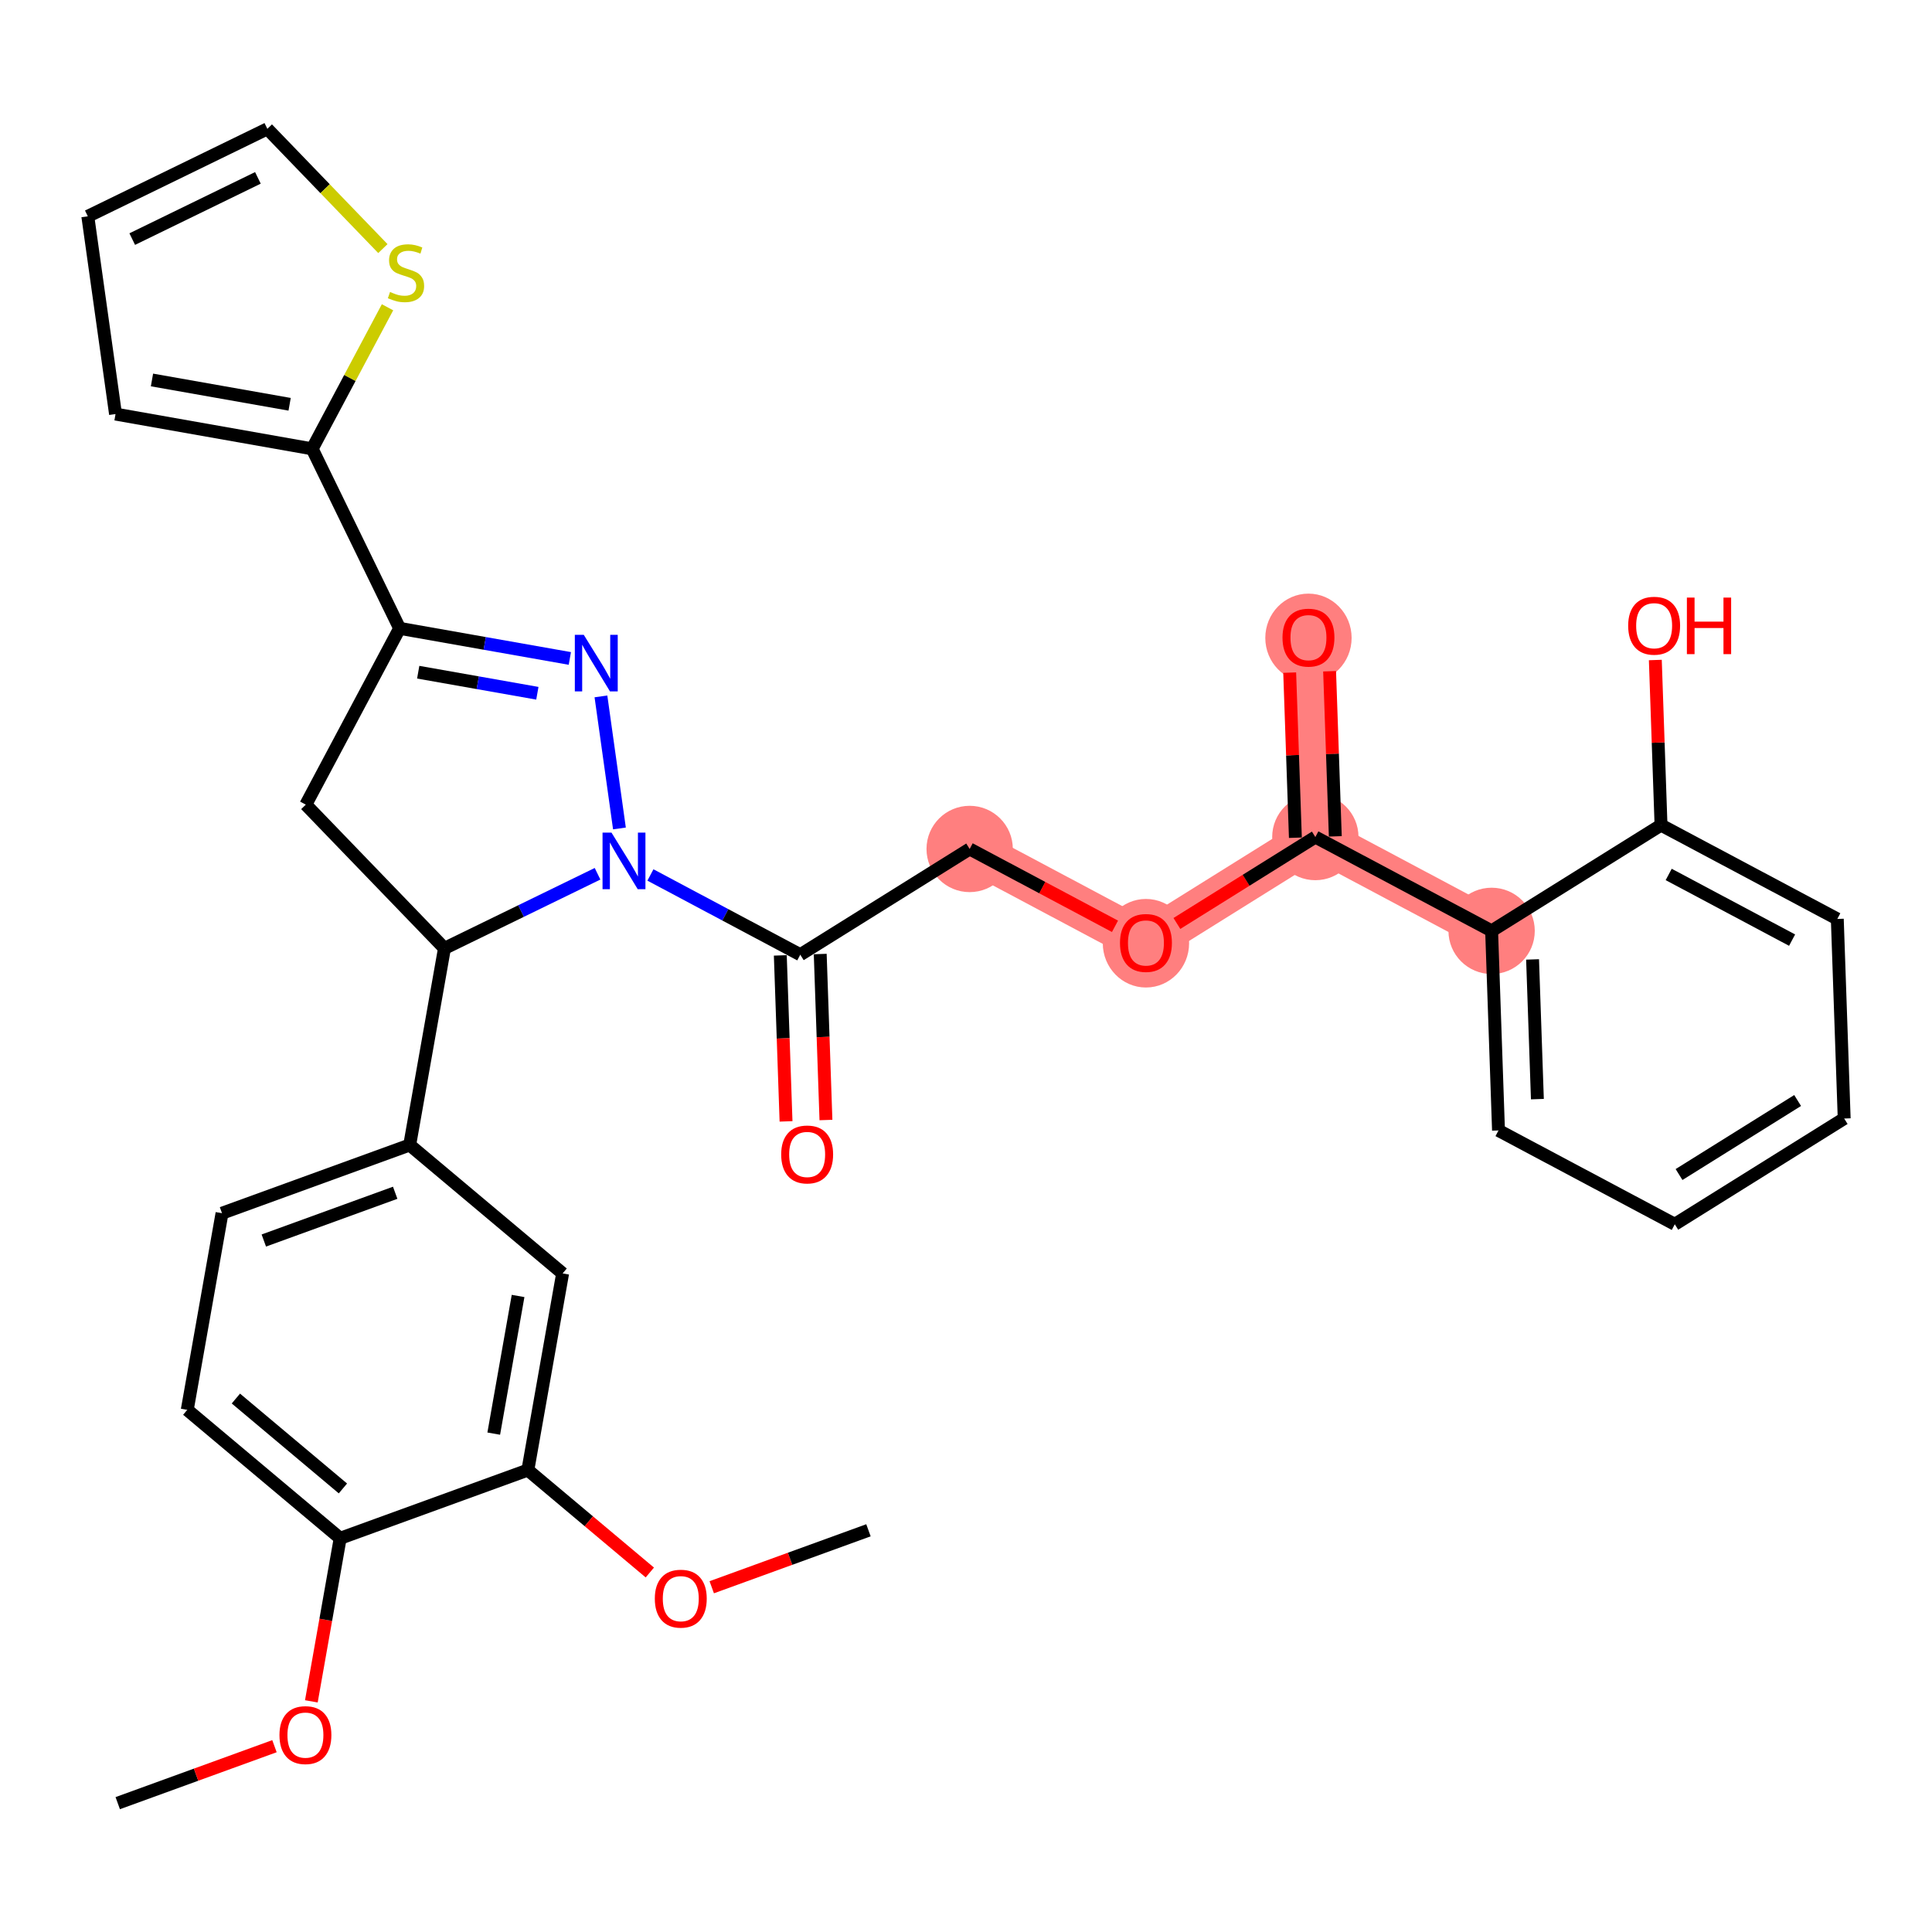<?xml version='1.0' encoding='iso-8859-1'?>
<svg version='1.1' baseProfile='full'
              xmlns='http://www.w3.org/2000/svg'
                      xmlns:rdkit='http://www.rdkit.org/xml'
                      xmlns:xlink='http://www.w3.org/1999/xlink'
                  xml:space='preserve'
width='300px' height='300px' viewBox='0 0 300 300'>
<!-- END OF HEADER -->
<rect style='opacity:1.0;fill:#FFFFFF;stroke:none' width='300' height='300' x='0' y='0'> </rect>
<rect style='opacity:1.0;fill:#FFFFFF;stroke:none' width='300' height='300' x='0' y='0'> </rect>
<path d='M 150.569,131.827 L 177.942,146.396' style='fill:none;fill-rule:evenodd;stroke:#FF7F7F;stroke-width:6.6px;stroke-linecap:butt;stroke-linejoin:miter;stroke-opacity:1' />
<path d='M 177.942,146.396 L 204.246,129.976' style='fill:none;fill-rule:evenodd;stroke:#FF7F7F;stroke-width:6.6px;stroke-linecap:butt;stroke-linejoin:miter;stroke-opacity:1' />
<path d='M 204.246,129.976 L 203.177,98.985' style='fill:none;fill-rule:evenodd;stroke:#FF7F7F;stroke-width:6.6px;stroke-linecap:butt;stroke-linejoin:miter;stroke-opacity:1' />
<path d='M 204.246,129.976 L 231.618,144.545' style='fill:none;fill-rule:evenodd;stroke:#FF7F7F;stroke-width:6.6px;stroke-linecap:butt;stroke-linejoin:miter;stroke-opacity:1' />
<ellipse cx='150.569' cy='131.827' rx='6.202' ry='6.202'  style='fill:#FF7F7F;fill-rule:evenodd;stroke:#FF7F7F;stroke-width:1.0px;stroke-linecap:butt;stroke-linejoin:miter;stroke-opacity:1' />
<ellipse cx='177.942' cy='146.464' rx='6.202' ry='6.376'  style='fill:#FF7F7F;fill-rule:evenodd;stroke:#FF7F7F;stroke-width:1.0px;stroke-linecap:butt;stroke-linejoin:miter;stroke-opacity:1' />
<ellipse cx='204.246' cy='129.976' rx='6.202' ry='6.202'  style='fill:#FF7F7F;fill-rule:evenodd;stroke:#FF7F7F;stroke-width:1.0px;stroke-linecap:butt;stroke-linejoin:miter;stroke-opacity:1' />
<ellipse cx='203.177' cy='99.054' rx='6.202' ry='6.376'  style='fill:#FF7F7F;fill-rule:evenodd;stroke:#FF7F7F;stroke-width:1.0px;stroke-linecap:butt;stroke-linejoin:miter;stroke-opacity:1' />
<ellipse cx='231.618' cy='144.545' rx='6.202' ry='6.202'  style='fill:#FF7F7F;fill-rule:evenodd;stroke:#FF7F7F;stroke-width:1.0px;stroke-linecap:butt;stroke-linejoin:miter;stroke-opacity:1' />
<path class='bond-0 atom-0 atom-1' d='M 18.282,279.993 L 30.45,275.57' style='fill:none;fill-rule:evenodd;stroke:#000000;stroke-width:2.0px;stroke-linecap:butt;stroke-linejoin:miter;stroke-opacity:1' />
<path class='bond-0 atom-0 atom-1' d='M 30.45,275.57 L 42.619,271.147' style='fill:none;fill-rule:evenodd;stroke:#FF0000;stroke-width:2.0px;stroke-linecap:butt;stroke-linejoin:miter;stroke-opacity:1' />
<path class='bond-1 atom-1 atom-2' d='M 48.347,264.184 L 50.585,251.524' style='fill:none;fill-rule:evenodd;stroke:#FF0000;stroke-width:2.0px;stroke-linecap:butt;stroke-linejoin:miter;stroke-opacity:1' />
<path class='bond-1 atom-1 atom-2' d='M 50.585,251.524 L 52.823,238.865' style='fill:none;fill-rule:evenodd;stroke:#000000;stroke-width:2.0px;stroke-linecap:butt;stroke-linejoin:miter;stroke-opacity:1' />
<path class='bond-2 atom-2 atom-3' d='M 52.823,238.865 L 29.077,218.922' style='fill:none;fill-rule:evenodd;stroke:#000000;stroke-width:2.0px;stroke-linecap:butt;stroke-linejoin:miter;stroke-opacity:1' />
<path class='bond-2 atom-2 atom-3' d='M 53.249,231.124 L 36.628,217.165' style='fill:none;fill-rule:evenodd;stroke:#000000;stroke-width:2.0px;stroke-linecap:butt;stroke-linejoin:miter;stroke-opacity:1' />
<path class='bond-32 atom-30 atom-2' d='M 81.966,228.272 L 52.823,238.865' style='fill:none;fill-rule:evenodd;stroke:#000000;stroke-width:2.0px;stroke-linecap:butt;stroke-linejoin:miter;stroke-opacity:1' />
<path class='bond-3 atom-3 atom-4' d='M 29.077,218.922 L 34.475,188.387' style='fill:none;fill-rule:evenodd;stroke:#000000;stroke-width:2.0px;stroke-linecap:butt;stroke-linejoin:miter;stroke-opacity:1' />
<path class='bond-4 atom-4 atom-5' d='M 34.475,188.387 L 63.618,177.794' style='fill:none;fill-rule:evenodd;stroke:#000000;stroke-width:2.0px;stroke-linecap:butt;stroke-linejoin:miter;stroke-opacity:1' />
<path class='bond-4 atom-4 atom-5' d='M 40.965,192.627 L 61.365,185.212' style='fill:none;fill-rule:evenodd;stroke:#000000;stroke-width:2.0px;stroke-linecap:butt;stroke-linejoin:miter;stroke-opacity:1' />
<path class='bond-5 atom-5 atom-6' d='M 63.618,177.794 L 69.016,147.259' style='fill:none;fill-rule:evenodd;stroke:#000000;stroke-width:2.0px;stroke-linecap:butt;stroke-linejoin:miter;stroke-opacity:1' />
<path class='bond-28 atom-5 atom-29' d='M 63.618,177.794 L 87.364,197.736' style='fill:none;fill-rule:evenodd;stroke:#000000;stroke-width:2.0px;stroke-linecap:butt;stroke-linejoin:miter;stroke-opacity:1' />
<path class='bond-6 atom-6 atom-7' d='M 69.016,147.259 L 47.486,124.944' style='fill:none;fill-rule:evenodd;stroke:#000000;stroke-width:2.0px;stroke-linecap:butt;stroke-linejoin:miter;stroke-opacity:1' />
<path class='bond-33 atom-15 atom-6' d='M 92.787,135.678 L 80.902,141.469' style='fill:none;fill-rule:evenodd;stroke:#0000FF;stroke-width:2.0px;stroke-linecap:butt;stroke-linejoin:miter;stroke-opacity:1' />
<path class='bond-33 atom-15 atom-6' d='M 80.902,141.469 L 69.016,147.259' style='fill:none;fill-rule:evenodd;stroke:#000000;stroke-width:2.0px;stroke-linecap:butt;stroke-linejoin:miter;stroke-opacity:1' />
<path class='bond-7 atom-7 atom-8' d='M 47.486,124.944 L 62.055,97.571' style='fill:none;fill-rule:evenodd;stroke:#000000;stroke-width:2.0px;stroke-linecap:butt;stroke-linejoin:miter;stroke-opacity:1' />
<path class='bond-8 atom-8 atom-9' d='M 62.055,97.571 L 48.474,69.695' style='fill:none;fill-rule:evenodd;stroke:#000000;stroke-width:2.0px;stroke-linecap:butt;stroke-linejoin:miter;stroke-opacity:1' />
<path class='bond-13 atom-8 atom-14' d='M 62.055,97.571 L 75.27,99.907' style='fill:none;fill-rule:evenodd;stroke:#000000;stroke-width:2.0px;stroke-linecap:butt;stroke-linejoin:miter;stroke-opacity:1' />
<path class='bond-13 atom-8 atom-14' d='M 75.27,99.907 L 88.485,102.243' style='fill:none;fill-rule:evenodd;stroke:#0000FF;stroke-width:2.0px;stroke-linecap:butt;stroke-linejoin:miter;stroke-opacity:1' />
<path class='bond-13 atom-8 atom-14' d='M 64.94,104.379 L 74.19,106.014' style='fill:none;fill-rule:evenodd;stroke:#000000;stroke-width:2.0px;stroke-linecap:butt;stroke-linejoin:miter;stroke-opacity:1' />
<path class='bond-13 atom-8 atom-14' d='M 74.19,106.014 L 83.441,107.65' style='fill:none;fill-rule:evenodd;stroke:#0000FF;stroke-width:2.0px;stroke-linecap:butt;stroke-linejoin:miter;stroke-opacity:1' />
<path class='bond-9 atom-9 atom-10' d='M 48.474,69.695 L 17.939,64.297' style='fill:none;fill-rule:evenodd;stroke:#000000;stroke-width:2.0px;stroke-linecap:butt;stroke-linejoin:miter;stroke-opacity:1' />
<path class='bond-9 atom-9 atom-10' d='M 44.973,62.778 L 23.599,59' style='fill:none;fill-rule:evenodd;stroke:#000000;stroke-width:2.0px;stroke-linecap:butt;stroke-linejoin:miter;stroke-opacity:1' />
<path class='bond-35 atom-13 atom-9' d='M 60.175,47.712 L 54.324,58.703' style='fill:none;fill-rule:evenodd;stroke:#CCCC00;stroke-width:2.0px;stroke-linecap:butt;stroke-linejoin:miter;stroke-opacity:1' />
<path class='bond-35 atom-13 atom-9' d='M 54.324,58.703 L 48.474,69.695' style='fill:none;fill-rule:evenodd;stroke:#000000;stroke-width:2.0px;stroke-linecap:butt;stroke-linejoin:miter;stroke-opacity:1' />
<path class='bond-10 atom-10 atom-11' d='M 17.939,64.297 L 13.636,33.589' style='fill:none;fill-rule:evenodd;stroke:#000000;stroke-width:2.0px;stroke-linecap:butt;stroke-linejoin:miter;stroke-opacity:1' />
<path class='bond-11 atom-11 atom-12' d='M 13.636,33.589 L 41.513,20.007' style='fill:none;fill-rule:evenodd;stroke:#000000;stroke-width:2.0px;stroke-linecap:butt;stroke-linejoin:miter;stroke-opacity:1' />
<path class='bond-11 atom-11 atom-12' d='M 20.534,37.127 L 40.047,27.62' style='fill:none;fill-rule:evenodd;stroke:#000000;stroke-width:2.0px;stroke-linecap:butt;stroke-linejoin:miter;stroke-opacity:1' />
<path class='bond-12 atom-12 atom-13' d='M 41.513,20.007 L 50.483,29.304' style='fill:none;fill-rule:evenodd;stroke:#000000;stroke-width:2.0px;stroke-linecap:butt;stroke-linejoin:miter;stroke-opacity:1' />
<path class='bond-12 atom-12 atom-13' d='M 50.483,29.304 L 59.453,38.601' style='fill:none;fill-rule:evenodd;stroke:#CCCC00;stroke-width:2.0px;stroke-linecap:butt;stroke-linejoin:miter;stroke-opacity:1' />
<path class='bond-14 atom-14 atom-15' d='M 93.314,108.135 L 96.187,128.642' style='fill:none;fill-rule:evenodd;stroke:#0000FF;stroke-width:2.0px;stroke-linecap:butt;stroke-linejoin:miter;stroke-opacity:1' />
<path class='bond-15 atom-15 atom-16' d='M 100.998,135.863 L 112.632,142.055' style='fill:none;fill-rule:evenodd;stroke:#0000FF;stroke-width:2.0px;stroke-linecap:butt;stroke-linejoin:miter;stroke-opacity:1' />
<path class='bond-15 atom-15 atom-16' d='M 112.632,142.055 L 124.265,148.247' style='fill:none;fill-rule:evenodd;stroke:#000000;stroke-width:2.0px;stroke-linecap:butt;stroke-linejoin:miter;stroke-opacity:1' />
<path class='bond-16 atom-16 atom-17' d='M 121.166,148.354 L 121.611,161.241' style='fill:none;fill-rule:evenodd;stroke:#000000;stroke-width:2.0px;stroke-linecap:butt;stroke-linejoin:miter;stroke-opacity:1' />
<path class='bond-16 atom-16 atom-17' d='M 121.611,161.241 L 122.055,174.129' style='fill:none;fill-rule:evenodd;stroke:#FF0000;stroke-width:2.0px;stroke-linecap:butt;stroke-linejoin:miter;stroke-opacity:1' />
<path class='bond-16 atom-16 atom-17' d='M 127.364,148.14 L 127.809,161.028' style='fill:none;fill-rule:evenodd;stroke:#000000;stroke-width:2.0px;stroke-linecap:butt;stroke-linejoin:miter;stroke-opacity:1' />
<path class='bond-16 atom-16 atom-17' d='M 127.809,161.028 L 128.253,173.915' style='fill:none;fill-rule:evenodd;stroke:#FF0000;stroke-width:2.0px;stroke-linecap:butt;stroke-linejoin:miter;stroke-opacity:1' />
<path class='bond-17 atom-16 atom-18' d='M 124.265,148.247 L 150.569,131.827' style='fill:none;fill-rule:evenodd;stroke:#000000;stroke-width:2.0px;stroke-linecap:butt;stroke-linejoin:miter;stroke-opacity:1' />
<path class='bond-18 atom-18 atom-19' d='M 150.569,131.827 L 161.852,137.832' style='fill:none;fill-rule:evenodd;stroke:#000000;stroke-width:2.0px;stroke-linecap:butt;stroke-linejoin:miter;stroke-opacity:1' />
<path class='bond-18 atom-18 atom-19' d='M 161.852,137.832 L 173.135,143.838' style='fill:none;fill-rule:evenodd;stroke:#FF0000;stroke-width:2.0px;stroke-linecap:butt;stroke-linejoin:miter;stroke-opacity:1' />
<path class='bond-19 atom-19 atom-20' d='M 182.748,143.396 L 193.497,136.686' style='fill:none;fill-rule:evenodd;stroke:#FF0000;stroke-width:2.0px;stroke-linecap:butt;stroke-linejoin:miter;stroke-opacity:1' />
<path class='bond-19 atom-19 atom-20' d='M 193.497,136.686 L 204.246,129.976' style='fill:none;fill-rule:evenodd;stroke:#000000;stroke-width:2.0px;stroke-linecap:butt;stroke-linejoin:miter;stroke-opacity:1' />
<path class='bond-20 atom-20 atom-21' d='M 207.345,129.869 L 206.903,117.05' style='fill:none;fill-rule:evenodd;stroke:#000000;stroke-width:2.0px;stroke-linecap:butt;stroke-linejoin:miter;stroke-opacity:1' />
<path class='bond-20 atom-20 atom-21' d='M 206.903,117.05 L 206.46,104.231' style='fill:none;fill-rule:evenodd;stroke:#FF0000;stroke-width:2.0px;stroke-linecap:butt;stroke-linejoin:miter;stroke-opacity:1' />
<path class='bond-20 atom-20 atom-21' d='M 201.147,130.082 L 200.705,117.263' style='fill:none;fill-rule:evenodd;stroke:#000000;stroke-width:2.0px;stroke-linecap:butt;stroke-linejoin:miter;stroke-opacity:1' />
<path class='bond-20 atom-20 atom-21' d='M 200.705,117.263 L 200.262,104.444' style='fill:none;fill-rule:evenodd;stroke:#FF0000;stroke-width:2.0px;stroke-linecap:butt;stroke-linejoin:miter;stroke-opacity:1' />
<path class='bond-21 atom-20 atom-22' d='M 204.246,129.976 L 231.618,144.545' style='fill:none;fill-rule:evenodd;stroke:#000000;stroke-width:2.0px;stroke-linecap:butt;stroke-linejoin:miter;stroke-opacity:1' />
<path class='bond-22 atom-22 atom-23' d='M 231.618,144.545 L 232.687,175.535' style='fill:none;fill-rule:evenodd;stroke:#000000;stroke-width:2.0px;stroke-linecap:butt;stroke-linejoin:miter;stroke-opacity:1' />
<path class='bond-22 atom-22 atom-23' d='M 237.977,148.98 L 238.725,170.673' style='fill:none;fill-rule:evenodd;stroke:#000000;stroke-width:2.0px;stroke-linecap:butt;stroke-linejoin:miter;stroke-opacity:1' />
<path class='bond-34 atom-27 atom-22' d='M 257.922,128.124 L 231.618,144.545' style='fill:none;fill-rule:evenodd;stroke:#000000;stroke-width:2.0px;stroke-linecap:butt;stroke-linejoin:miter;stroke-opacity:1' />
<path class='bond-23 atom-23 atom-24' d='M 232.687,175.535 L 260.06,190.105' style='fill:none;fill-rule:evenodd;stroke:#000000;stroke-width:2.0px;stroke-linecap:butt;stroke-linejoin:miter;stroke-opacity:1' />
<path class='bond-24 atom-24 atom-25' d='M 260.06,190.105 L 286.364,173.684' style='fill:none;fill-rule:evenodd;stroke:#000000;stroke-width:2.0px;stroke-linecap:butt;stroke-linejoin:miter;stroke-opacity:1' />
<path class='bond-24 atom-24 atom-25' d='M 260.721,182.381 L 279.134,170.886' style='fill:none;fill-rule:evenodd;stroke:#000000;stroke-width:2.0px;stroke-linecap:butt;stroke-linejoin:miter;stroke-opacity:1' />
<path class='bond-25 atom-25 atom-26' d='M 286.364,173.684 L 285.295,142.694' style='fill:none;fill-rule:evenodd;stroke:#000000;stroke-width:2.0px;stroke-linecap:butt;stroke-linejoin:miter;stroke-opacity:1' />
<path class='bond-26 atom-26 atom-27' d='M 285.295,142.694 L 257.922,128.124' style='fill:none;fill-rule:evenodd;stroke:#000000;stroke-width:2.0px;stroke-linecap:butt;stroke-linejoin:miter;stroke-opacity:1' />
<path class='bond-26 atom-26 atom-27' d='M 278.275,145.983 L 259.114,135.784' style='fill:none;fill-rule:evenodd;stroke:#000000;stroke-width:2.0px;stroke-linecap:butt;stroke-linejoin:miter;stroke-opacity:1' />
<path class='bond-27 atom-27 atom-28' d='M 257.922,128.124 L 257.48,115.305' style='fill:none;fill-rule:evenodd;stroke:#000000;stroke-width:2.0px;stroke-linecap:butt;stroke-linejoin:miter;stroke-opacity:1' />
<path class='bond-27 atom-27 atom-28' d='M 257.48,115.305 L 257.038,102.486' style='fill:none;fill-rule:evenodd;stroke:#FF0000;stroke-width:2.0px;stroke-linecap:butt;stroke-linejoin:miter;stroke-opacity:1' />
<path class='bond-29 atom-29 atom-30' d='M 87.364,197.736 L 81.966,228.272' style='fill:none;fill-rule:evenodd;stroke:#000000;stroke-width:2.0px;stroke-linecap:butt;stroke-linejoin:miter;stroke-opacity:1' />
<path class='bond-29 atom-29 atom-30' d='M 80.447,201.237 L 76.668,222.612' style='fill:none;fill-rule:evenodd;stroke:#000000;stroke-width:2.0px;stroke-linecap:butt;stroke-linejoin:miter;stroke-opacity:1' />
<path class='bond-30 atom-30 atom-31' d='M 81.966,228.272 L 91.435,236.224' style='fill:none;fill-rule:evenodd;stroke:#000000;stroke-width:2.0px;stroke-linecap:butt;stroke-linejoin:miter;stroke-opacity:1' />
<path class='bond-30 atom-30 atom-31' d='M 91.435,236.224 L 100.905,244.177' style='fill:none;fill-rule:evenodd;stroke:#FF0000;stroke-width:2.0px;stroke-linecap:butt;stroke-linejoin:miter;stroke-opacity:1' />
<path class='bond-31 atom-31 atom-32' d='M 110.518,246.467 L 122.686,242.044' style='fill:none;fill-rule:evenodd;stroke:#FF0000;stroke-width:2.0px;stroke-linecap:butt;stroke-linejoin:miter;stroke-opacity:1' />
<path class='bond-31 atom-31 atom-32' d='M 122.686,242.044 L 134.854,237.621' style='fill:none;fill-rule:evenodd;stroke:#000000;stroke-width:2.0px;stroke-linecap:butt;stroke-linejoin:miter;stroke-opacity:1' />
<path  class='atom-1' d='M 43.394 269.425
Q 43.394 267.316, 44.436 266.138
Q 45.478 264.959, 47.425 264.959
Q 49.372 264.959, 50.414 266.138
Q 51.456 267.316, 51.456 269.425
Q 51.456 271.558, 50.402 272.773
Q 49.347 273.977, 47.425 273.977
Q 45.49 273.977, 44.436 272.773
Q 43.394 271.57, 43.394 269.425
M 47.425 272.984
Q 48.764 272.984, 49.484 272.091
Q 50.216 271.186, 50.216 269.425
Q 50.216 267.7, 49.484 266.832
Q 48.764 265.952, 47.425 265.952
Q 46.085 265.952, 45.354 266.82
Q 44.634 267.688, 44.634 269.425
Q 44.634 271.198, 45.354 272.091
Q 46.085 272.984, 47.425 272.984
' fill='#FF0000'/>
<path  class='atom-13' d='M 60.563 45.336
Q 60.662 45.374, 61.071 45.547
Q 61.48 45.721, 61.927 45.833
Q 62.386 45.932, 62.833 45.932
Q 63.663 45.932, 64.147 45.535
Q 64.631 45.126, 64.631 44.419
Q 64.631 43.935, 64.383 43.637
Q 64.147 43.339, 63.775 43.178
Q 63.403 43.017, 62.783 42.831
Q 62.001 42.595, 61.53 42.372
Q 61.071 42.149, 60.736 41.677
Q 60.414 41.206, 60.414 40.412
Q 60.414 39.308, 61.158 38.626
Q 61.915 37.944, 63.403 37.944
Q 64.42 37.944, 65.574 38.428
L 65.288 39.383
Q 64.234 38.949, 63.44 38.949
Q 62.584 38.949, 62.113 39.308
Q 61.642 39.656, 61.654 40.263
Q 61.654 40.735, 61.89 41.02
Q 62.138 41.305, 62.485 41.467
Q 62.845 41.628, 63.44 41.814
Q 64.234 42.062, 64.705 42.31
Q 65.177 42.558, 65.512 43.067
Q 65.859 43.563, 65.859 44.419
Q 65.859 45.634, 65.04 46.291
Q 64.234 46.936, 62.882 46.936
Q 62.101 46.936, 61.505 46.763
Q 60.922 46.602, 60.228 46.316
L 60.563 45.336
' fill='#CCCC00'/>
<path  class='atom-14' d='M 90.649 98.578
L 93.527 103.23
Q 93.812 103.688, 94.271 104.52
Q 94.73 105.351, 94.755 105.4
L 94.755 98.578
L 95.921 98.578
L 95.921 107.36
L 94.717 107.36
L 91.629 102.275
Q 91.269 101.679, 90.885 100.997
Q 90.513 100.315, 90.401 100.104
L 90.401 107.36
L 89.26 107.36
L 89.26 98.578
L 90.649 98.578
' fill='#0000FF'/>
<path  class='atom-15' d='M 94.951 129.287
L 97.829 133.938
Q 98.114 134.397, 98.573 135.228
Q 99.032 136.059, 99.057 136.109
L 99.057 129.287
L 100.223 129.287
L 100.223 138.069
L 99.02 138.069
L 95.931 132.983
Q 95.572 132.388, 95.187 131.706
Q 94.815 131.023, 94.703 130.813
L 94.703 138.069
L 93.562 138.069
L 93.562 129.287
L 94.951 129.287
' fill='#0000FF'/>
<path  class='atom-17' d='M 121.303 179.262
Q 121.303 177.154, 122.345 175.975
Q 123.387 174.797, 125.334 174.797
Q 127.281 174.797, 128.323 175.975
Q 129.365 177.154, 129.365 179.262
Q 129.365 181.396, 128.311 182.611
Q 127.256 183.814, 125.334 183.814
Q 123.399 183.814, 122.345 182.611
Q 121.303 181.408, 121.303 179.262
M 125.334 182.822
Q 126.673 182.822, 127.393 181.929
Q 128.125 181.024, 128.125 179.262
Q 128.125 177.538, 127.393 176.67
Q 126.673 175.789, 125.334 175.789
Q 123.994 175.789, 123.263 176.658
Q 122.543 177.526, 122.543 179.262
Q 122.543 181.036, 123.263 181.929
Q 123.994 182.822, 125.334 182.822
' fill='#FF0000'/>
<path  class='atom-19' d='M 173.911 146.421
Q 173.911 144.312, 174.952 143.134
Q 175.994 141.956, 177.942 141.956
Q 179.889 141.956, 180.931 143.134
Q 181.973 144.312, 181.973 146.421
Q 181.973 148.554, 180.919 149.77
Q 179.864 150.973, 177.942 150.973
Q 176.007 150.973, 174.952 149.77
Q 173.911 148.567, 173.911 146.421
M 177.942 149.981
Q 179.281 149.981, 180.001 149.088
Q 180.732 148.182, 180.732 146.421
Q 180.732 144.697, 180.001 143.829
Q 179.281 142.948, 177.942 142.948
Q 176.602 142.948, 175.87 143.816
Q 175.151 144.685, 175.151 146.421
Q 175.151 148.195, 175.87 149.088
Q 176.602 149.981, 177.942 149.981
' fill='#FF0000'/>
<path  class='atom-21' d='M 199.146 99.01
Q 199.146 96.902, 200.188 95.723
Q 201.23 94.545, 203.177 94.545
Q 205.124 94.545, 206.166 95.723
Q 207.208 96.902, 207.208 99.01
Q 207.208 101.144, 206.154 102.359
Q 205.099 103.562, 203.177 103.562
Q 201.242 103.562, 200.188 102.359
Q 199.146 101.156, 199.146 99.01
M 203.177 102.57
Q 204.516 102.57, 205.236 101.677
Q 205.968 100.771, 205.968 99.01
Q 205.968 97.286, 205.236 96.418
Q 204.516 95.537, 203.177 95.537
Q 201.837 95.537, 201.105 96.405
Q 200.386 97.274, 200.386 99.01
Q 200.386 100.784, 201.105 101.677
Q 201.837 102.57, 203.177 102.57
' fill='#FF0000'/>
<path  class='atom-28' d='M 252.822 97.159
Q 252.822 95.05, 253.864 93.872
Q 254.906 92.694, 256.853 92.694
Q 258.801 92.694, 259.843 93.872
Q 260.885 95.05, 260.885 97.159
Q 260.885 99.292, 259.83 100.508
Q 258.776 101.711, 256.853 101.711
Q 254.919 101.711, 253.864 100.508
Q 252.822 99.305, 252.822 97.159
M 256.853 100.719
Q 258.193 100.719, 258.912 99.826
Q 259.644 98.92, 259.644 97.159
Q 259.644 95.435, 258.912 94.567
Q 258.193 93.686, 256.853 93.686
Q 255.514 93.686, 254.782 94.554
Q 254.063 95.422, 254.063 97.159
Q 254.063 98.933, 254.782 99.826
Q 255.514 100.719, 256.853 100.719
' fill='#FF0000'/>
<path  class='atom-28' d='M 261.939 92.793
L 263.13 92.793
L 263.13 96.526
L 267.62 96.526
L 267.62 92.793
L 268.81 92.793
L 268.81 101.575
L 267.62 101.575
L 267.62 97.519
L 263.13 97.519
L 263.13 101.575
L 261.939 101.575
L 261.939 92.793
' fill='#FF0000'/>
<path  class='atom-31' d='M 101.68 248.239
Q 101.68 246.13, 102.722 244.952
Q 103.764 243.773, 105.711 243.773
Q 107.659 243.773, 108.7 244.952
Q 109.742 246.13, 109.742 248.239
Q 109.742 250.372, 108.688 251.588
Q 107.634 252.791, 105.711 252.791
Q 103.776 252.791, 102.722 251.588
Q 101.68 250.384, 101.68 248.239
M 105.711 251.798
Q 107.051 251.798, 107.77 250.905
Q 108.502 250, 108.502 248.239
Q 108.502 246.515, 107.77 245.646
Q 107.051 244.766, 105.711 244.766
Q 104.372 244.766, 103.64 245.634
Q 102.92 246.502, 102.92 248.239
Q 102.92 250.012, 103.64 250.905
Q 104.372 251.798, 105.711 251.798
' fill='#FF0000'/>
</svg>
